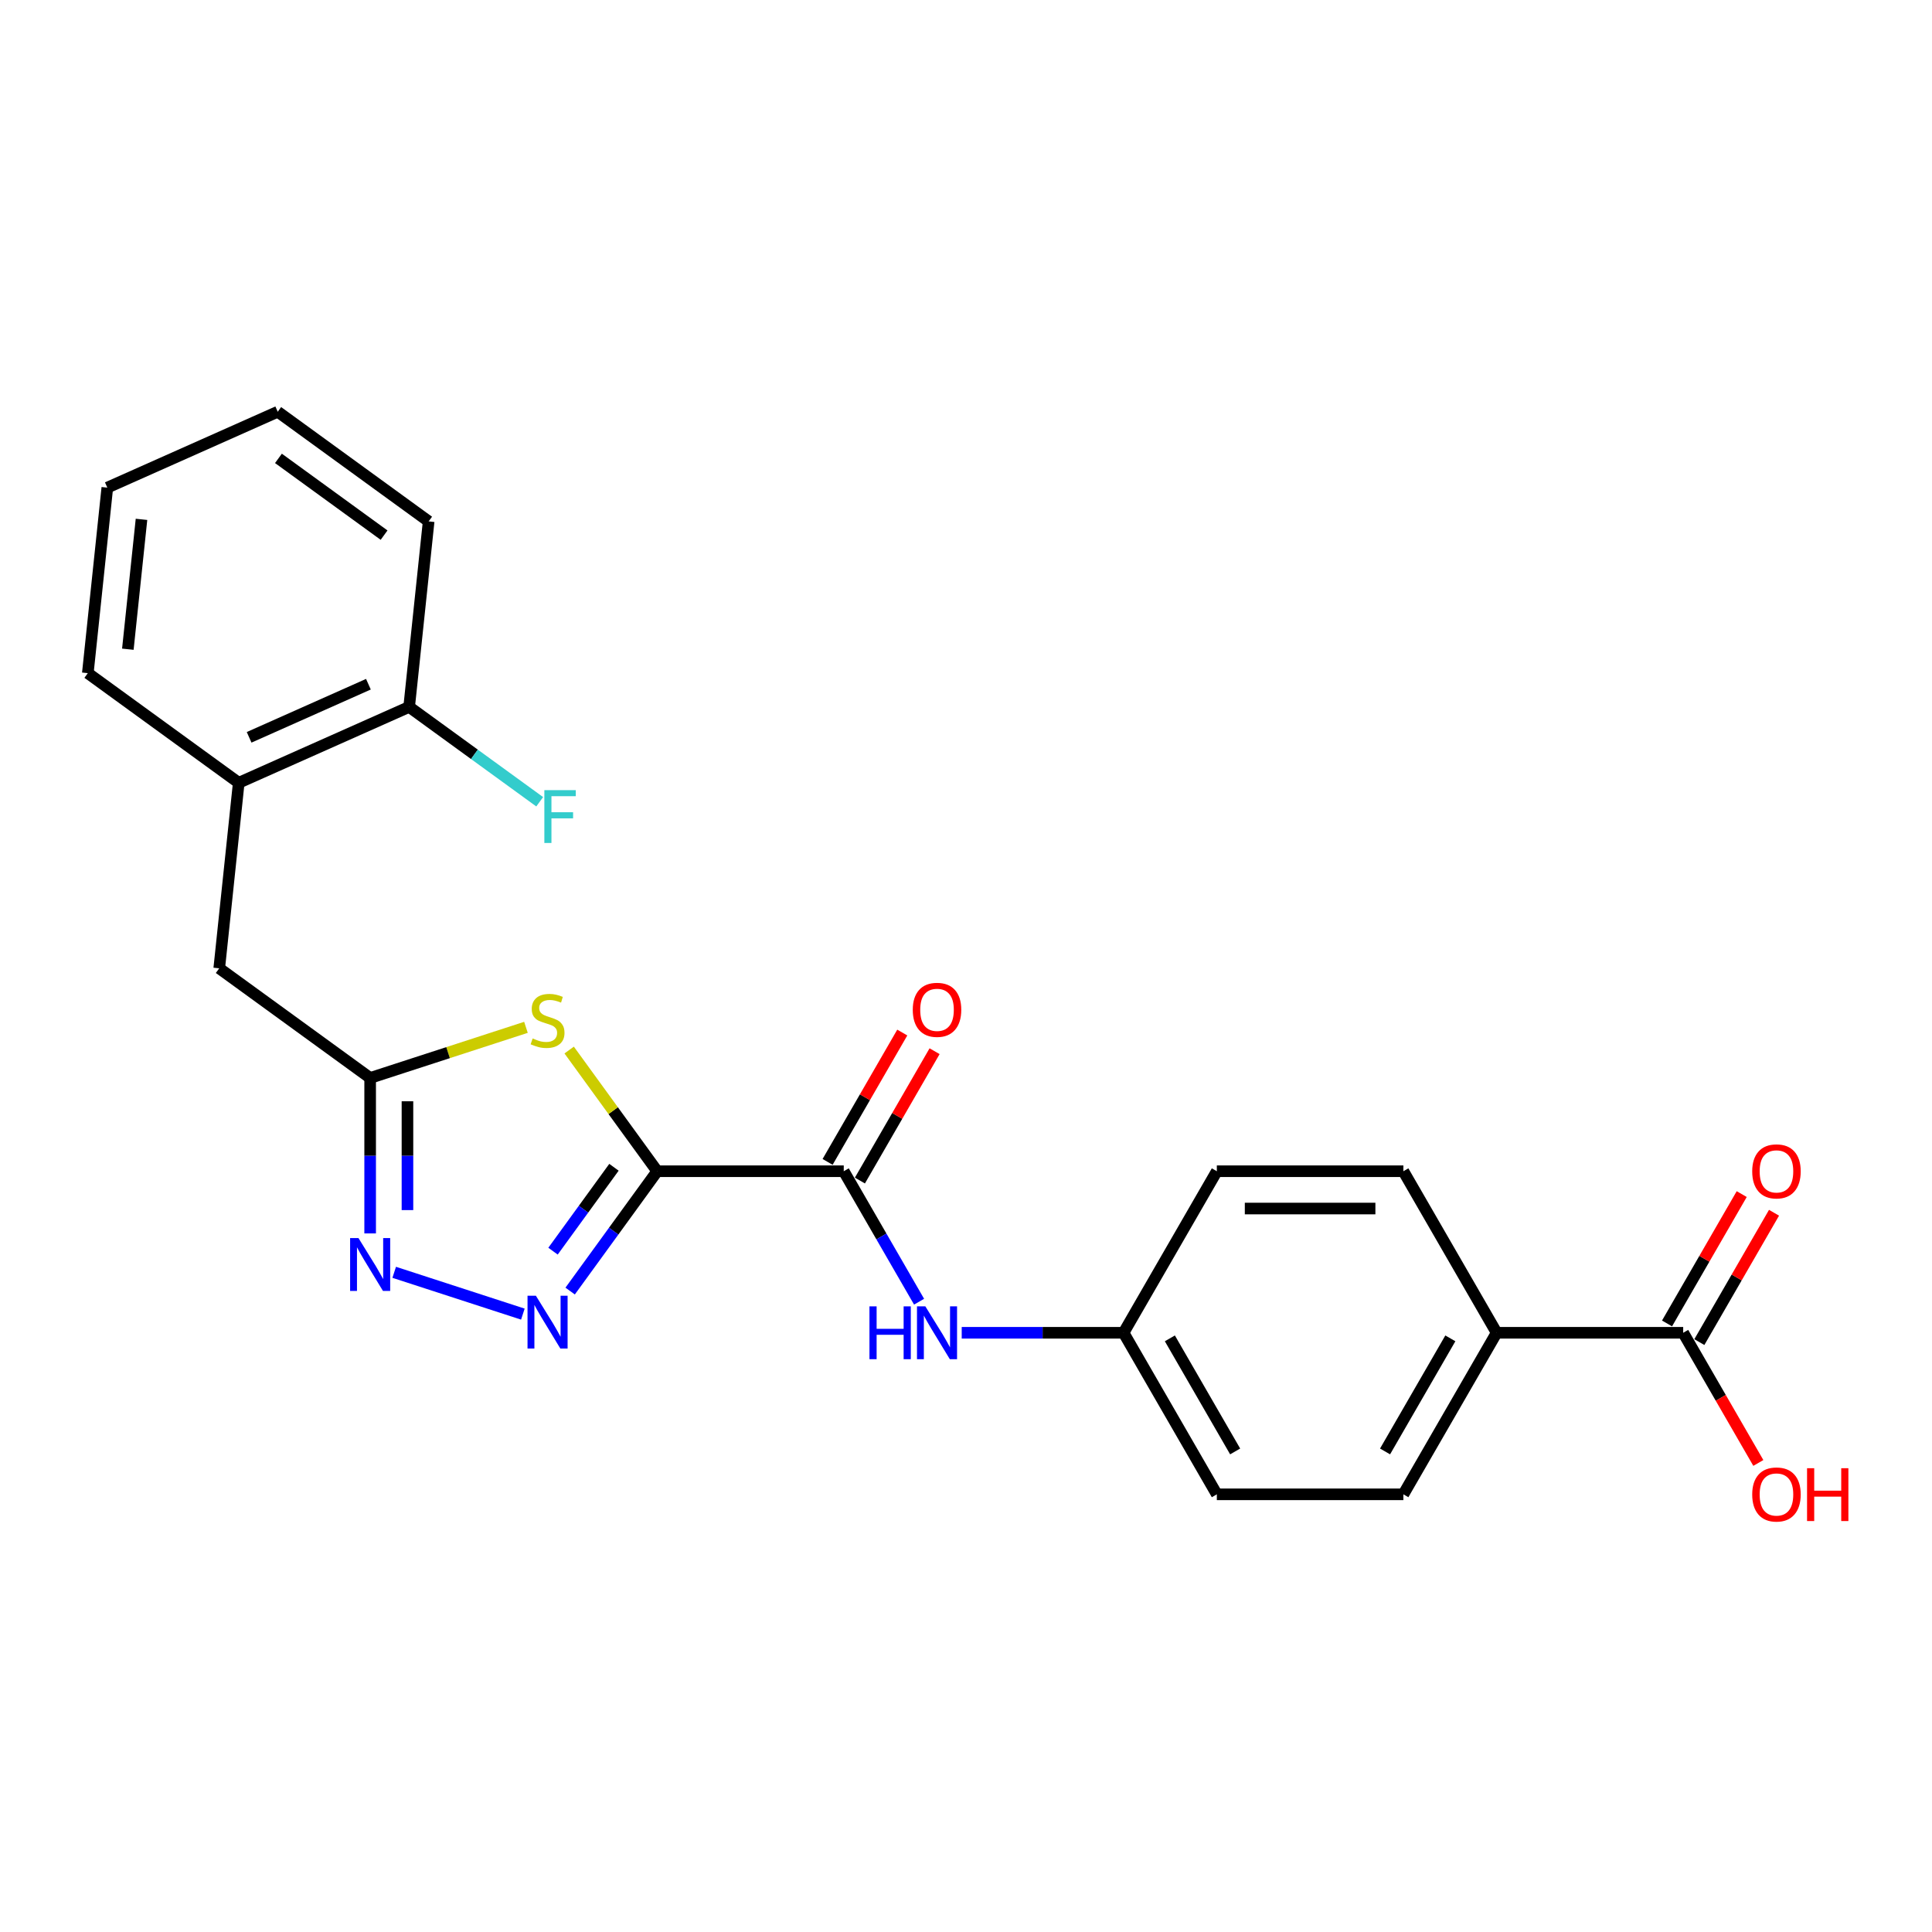 <?xml version='1.0' encoding='iso-8859-1'?>
<svg version='1.1' baseProfile='full'
              xmlns='http://www.w3.org/2000/svg'
                      xmlns:rdkit='http://www.rdkit.org/xml'
                      xmlns:xlink='http://www.w3.org/1999/xlink'
                  xml:space='preserve'
width='1000px' height='1000px' viewBox='0 0 1000 1000'>
<!-- END OF HEADER -->
<rect style='opacity:1.0;fill:#FFFFFF;stroke:none' width='1000' height='1000' x='0' y='0'> </rect>
<path class='bond-0' d='M 340.17,606.225 L 317.637,637.239' style='fill:none;fill-rule:evenodd;stroke:#000000;stroke-width:6px;stroke-linecap:butt;stroke-linejoin:miter;stroke-opacity:1' />
<path class='bond-0' d='M 317.637,637.239 L 295.104,668.253' style='fill:none;fill-rule:evenodd;stroke:#0000FF;stroke-width:6px;stroke-linecap:butt;stroke-linejoin:miter;stroke-opacity:1' />
<path class='bond-0' d='M 317.788,604.179 L 302.015,625.889' style='fill:none;fill-rule:evenodd;stroke:#000000;stroke-width:6px;stroke-linecap:butt;stroke-linejoin:miter;stroke-opacity:1' />
<path class='bond-0' d='M 302.015,625.889 L 286.242,647.598' style='fill:none;fill-rule:evenodd;stroke:#0000FF;stroke-width:6px;stroke-linecap:butt;stroke-linejoin:miter;stroke-opacity:1' />
<path class='bond-1' d='M 340.17,606.225 L 317.384,574.863' style='fill:none;fill-rule:evenodd;stroke:#000000;stroke-width:6px;stroke-linecap:butt;stroke-linejoin:miter;stroke-opacity:1' />
<path class='bond-1' d='M 317.384,574.863 L 294.598,543.501' style='fill:none;fill-rule:evenodd;stroke:#CCCC00;stroke-width:6px;stroke-linecap:butt;stroke-linejoin:miter;stroke-opacity:1' />
<path class='bond-3' d='M 340.17,606.225 L 436.724,606.225' style='fill:none;fill-rule:evenodd;stroke:#000000;stroke-width:6px;stroke-linecap:butt;stroke-linejoin:miter;stroke-opacity:1' />
<path class='bond-2' d='M 270.634,680.185 L 204.037,658.547' style='fill:none;fill-rule:evenodd;stroke:#0000FF;stroke-width:6px;stroke-linecap:butt;stroke-linejoin:miter;stroke-opacity:1' />
<path class='bond-4' d='M 272.236,531.745 L 231.913,544.847' style='fill:none;fill-rule:evenodd;stroke:#CCCC00;stroke-width:6px;stroke-linecap:butt;stroke-linejoin:miter;stroke-opacity:1' />
<path class='bond-4' d='M 231.913,544.847 L 191.589,557.949' style='fill:none;fill-rule:evenodd;stroke:#000000;stroke-width:6px;stroke-linecap:butt;stroke-linejoin:miter;stroke-opacity:1' />
<path class='bond-24' d='M 191.589,638.416 L 191.589,598.182' style='fill:none;fill-rule:evenodd;stroke:#0000FF;stroke-width:6px;stroke-linecap:butt;stroke-linejoin:miter;stroke-opacity:1' />
<path class='bond-24' d='M 191.589,598.182 L 191.589,557.949' style='fill:none;fill-rule:evenodd;stroke:#000000;stroke-width:6px;stroke-linecap:butt;stroke-linejoin:miter;stroke-opacity:1' />
<path class='bond-24' d='M 210.9,626.346 L 210.9,598.182' style='fill:none;fill-rule:evenodd;stroke:#0000FF;stroke-width:6px;stroke-linecap:butt;stroke-linejoin:miter;stroke-opacity:1' />
<path class='bond-24' d='M 210.9,598.182 L 210.9,570.019' style='fill:none;fill-rule:evenodd;stroke:#000000;stroke-width:6px;stroke-linecap:butt;stroke-linejoin:miter;stroke-opacity:1' />
<path class='bond-5' d='M 436.724,606.225 L 456.219,639.991' style='fill:none;fill-rule:evenodd;stroke:#000000;stroke-width:6px;stroke-linecap:butt;stroke-linejoin:miter;stroke-opacity:1' />
<path class='bond-5' d='M 456.219,639.991 L 475.714,673.758' style='fill:none;fill-rule:evenodd;stroke:#0000FF;stroke-width:6px;stroke-linecap:butt;stroke-linejoin:miter;stroke-opacity:1' />
<path class='bond-10' d='M 445.086,611.053 L 464.413,577.577' style='fill:none;fill-rule:evenodd;stroke:#000000;stroke-width:6px;stroke-linecap:butt;stroke-linejoin:miter;stroke-opacity:1' />
<path class='bond-10' d='M 464.413,577.577 L 483.741,544.1' style='fill:none;fill-rule:evenodd;stroke:#FF0000;stroke-width:6px;stroke-linecap:butt;stroke-linejoin:miter;stroke-opacity:1' />
<path class='bond-10' d='M 428.362,601.398 L 447.69,567.921' style='fill:none;fill-rule:evenodd;stroke:#000000;stroke-width:6px;stroke-linecap:butt;stroke-linejoin:miter;stroke-opacity:1' />
<path class='bond-10' d='M 447.69,567.921 L 467.017,534.445' style='fill:none;fill-rule:evenodd;stroke:#FF0000;stroke-width:6px;stroke-linecap:butt;stroke-linejoin:miter;stroke-opacity:1' />
<path class='bond-7' d='M 191.589,557.949 L 113.476,501.196' style='fill:none;fill-rule:evenodd;stroke:#000000;stroke-width:6px;stroke-linecap:butt;stroke-linejoin:miter;stroke-opacity:1' />
<path class='bond-13' d='M 497.785,689.843 L 539.67,689.843' style='fill:none;fill-rule:evenodd;stroke:#0000FF;stroke-width:6px;stroke-linecap:butt;stroke-linejoin:miter;stroke-opacity:1' />
<path class='bond-13' d='M 539.67,689.843 L 581.555,689.843' style='fill:none;fill-rule:evenodd;stroke:#000000;stroke-width:6px;stroke-linecap:butt;stroke-linejoin:miter;stroke-opacity:1' />
<path class='bond-6' d='M 871.216,689.843 L 774.662,689.843' style='fill:none;fill-rule:evenodd;stroke:#000000;stroke-width:6px;stroke-linecap:butt;stroke-linejoin:miter;stroke-opacity:1' />
<path class='bond-11' d='M 879.578,694.671 L 898.905,661.195' style='fill:none;fill-rule:evenodd;stroke:#000000;stroke-width:6px;stroke-linecap:butt;stroke-linejoin:miter;stroke-opacity:1' />
<path class='bond-11' d='M 898.905,661.195 L 918.233,627.718' style='fill:none;fill-rule:evenodd;stroke:#FF0000;stroke-width:6px;stroke-linecap:butt;stroke-linejoin:miter;stroke-opacity:1' />
<path class='bond-11' d='M 862.854,685.016 L 882.182,651.539' style='fill:none;fill-rule:evenodd;stroke:#000000;stroke-width:6px;stroke-linecap:butt;stroke-linejoin:miter;stroke-opacity:1' />
<path class='bond-11' d='M 882.182,651.539 L 901.509,618.063' style='fill:none;fill-rule:evenodd;stroke:#FF0000;stroke-width:6px;stroke-linecap:butt;stroke-linejoin:miter;stroke-opacity:1' />
<path class='bond-16' d='M 871.216,689.843 L 890.666,723.532' style='fill:none;fill-rule:evenodd;stroke:#000000;stroke-width:6px;stroke-linecap:butt;stroke-linejoin:miter;stroke-opacity:1' />
<path class='bond-16' d='M 890.666,723.532 L 910.116,757.221' style='fill:none;fill-rule:evenodd;stroke:#FF0000;stroke-width:6px;stroke-linecap:butt;stroke-linejoin:miter;stroke-opacity:1' />
<path class='bond-8' d='M 113.476,501.196 L 123.568,405.171' style='fill:none;fill-rule:evenodd;stroke:#000000;stroke-width:6px;stroke-linecap:butt;stroke-linejoin:miter;stroke-opacity:1' />
<path class='bond-12' d='M 123.568,405.171 L 211.774,365.899' style='fill:none;fill-rule:evenodd;stroke:#000000;stroke-width:6px;stroke-linecap:butt;stroke-linejoin:miter;stroke-opacity:1' />
<path class='bond-12' d='M 128.945,381.639 L 190.689,354.148' style='fill:none;fill-rule:evenodd;stroke:#000000;stroke-width:6px;stroke-linecap:butt;stroke-linejoin:miter;stroke-opacity:1' />
<path class='bond-20' d='M 123.568,405.171 L 45.455,348.418' style='fill:none;fill-rule:evenodd;stroke:#000000;stroke-width:6px;stroke-linecap:butt;stroke-linejoin:miter;stroke-opacity:1' />
<path class='bond-9' d='M 774.662,689.843 L 726.385,773.461' style='fill:none;fill-rule:evenodd;stroke:#000000;stroke-width:6px;stroke-linecap:butt;stroke-linejoin:miter;stroke-opacity:1' />
<path class='bond-9' d='M 750.697,692.731 L 716.903,751.263' style='fill:none;fill-rule:evenodd;stroke:#000000;stroke-width:6px;stroke-linecap:butt;stroke-linejoin:miter;stroke-opacity:1' />
<path class='bond-25' d='M 774.662,689.843 L 726.385,606.225' style='fill:none;fill-rule:evenodd;stroke:#000000;stroke-width:6px;stroke-linecap:butt;stroke-linejoin:miter;stroke-opacity:1' />
<path class='bond-17' d='M 211.774,365.899 L 245.559,390.445' style='fill:none;fill-rule:evenodd;stroke:#000000;stroke-width:6px;stroke-linecap:butt;stroke-linejoin:miter;stroke-opacity:1' />
<path class='bond-17' d='M 245.559,390.445 L 279.344,414.991' style='fill:none;fill-rule:evenodd;stroke:#33CCCC;stroke-width:6px;stroke-linecap:butt;stroke-linejoin:miter;stroke-opacity:1' />
<path class='bond-21' d='M 211.774,365.899 L 221.867,269.874' style='fill:none;fill-rule:evenodd;stroke:#000000;stroke-width:6px;stroke-linecap:butt;stroke-linejoin:miter;stroke-opacity:1' />
<path class='bond-18' d='M 581.555,689.843 L 629.832,606.225' style='fill:none;fill-rule:evenodd;stroke:#000000;stroke-width:6px;stroke-linecap:butt;stroke-linejoin:miter;stroke-opacity:1' />
<path class='bond-19' d='M 581.555,689.843 L 629.832,773.461' style='fill:none;fill-rule:evenodd;stroke:#000000;stroke-width:6px;stroke-linecap:butt;stroke-linejoin:miter;stroke-opacity:1' />
<path class='bond-19' d='M 605.52,692.731 L 639.314,751.263' style='fill:none;fill-rule:evenodd;stroke:#000000;stroke-width:6px;stroke-linecap:butt;stroke-linejoin:miter;stroke-opacity:1' />
<path class='bond-14' d='M 726.385,606.225 L 629.832,606.225' style='fill:none;fill-rule:evenodd;stroke:#000000;stroke-width:6px;stroke-linecap:butt;stroke-linejoin:miter;stroke-opacity:1' />
<path class='bond-14' d='M 711.902,625.536 L 644.315,625.536' style='fill:none;fill-rule:evenodd;stroke:#000000;stroke-width:6px;stroke-linecap:butt;stroke-linejoin:miter;stroke-opacity:1' />
<path class='bond-15' d='M 726.385,773.461 L 629.832,773.461' style='fill:none;fill-rule:evenodd;stroke:#000000;stroke-width:6px;stroke-linecap:butt;stroke-linejoin:miter;stroke-opacity:1' />
<path class='bond-22' d='M 45.455,348.418 L 55.547,252.393' style='fill:none;fill-rule:evenodd;stroke:#000000;stroke-width:6px;stroke-linecap:butt;stroke-linejoin:miter;stroke-opacity:1' />
<path class='bond-22' d='M 66.173,336.033 L 73.238,268.815' style='fill:none;fill-rule:evenodd;stroke:#000000;stroke-width:6px;stroke-linecap:butt;stroke-linejoin:miter;stroke-opacity:1' />
<path class='bond-26' d='M 221.867,269.874 L 143.753,213.121' style='fill:none;fill-rule:evenodd;stroke:#000000;stroke-width:6px;stroke-linecap:butt;stroke-linejoin:miter;stroke-opacity:1' />
<path class='bond-26' d='M 198.799,276.984 L 144.12,237.257' style='fill:none;fill-rule:evenodd;stroke:#000000;stroke-width:6px;stroke-linecap:butt;stroke-linejoin:miter;stroke-opacity:1' />
<path class='bond-23' d='M 55.547,252.393 L 143.753,213.121' style='fill:none;fill-rule:evenodd;stroke:#000000;stroke-width:6px;stroke-linecap:butt;stroke-linejoin:miter;stroke-opacity:1' />
<path  class='atom-1' d='M 277.373 670.667
L 286.333 685.15
Q 287.222 686.579, 288.651 689.167
Q 290.08 691.754, 290.157 691.909
L 290.157 670.667
L 293.787 670.667
L 293.787 698.011
L 290.041 698.011
L 280.424 682.176
Q 279.304 680.322, 278.107 678.198
Q 276.948 676.074, 276.601 675.417
L 276.601 698.011
L 273.047 698.011
L 273.047 670.667
L 277.373 670.667
' fill='#0000FF'/>
<path  class='atom-2' d='M 275.693 537.497
Q 276.002 537.613, 277.276 538.153
Q 278.551 538.694, 279.941 539.042
Q 281.37 539.351, 282.761 539.351
Q 285.348 539.351, 286.855 538.115
Q 288.361 536.84, 288.361 534.639
Q 288.361 533.133, 287.588 532.206
Q 286.855 531.279, 285.696 530.777
Q 284.537 530.275, 282.606 529.695
Q 280.173 528.961, 278.705 528.266
Q 277.276 527.571, 276.234 526.103
Q 275.23 524.636, 275.23 522.164
Q 275.23 518.727, 277.547 516.603
Q 279.903 514.478, 284.537 514.478
Q 287.704 514.478, 291.296 515.985
L 290.408 518.958
Q 287.125 517.607, 284.653 517.607
Q 281.988 517.607, 280.521 518.727
Q 279.053 519.808, 279.092 521.701
Q 279.092 523.168, 279.826 524.057
Q 280.598 524.945, 281.679 525.447
Q 282.799 525.949, 284.653 526.528
Q 287.125 527.301, 288.593 528.073
Q 290.06 528.846, 291.103 530.429
Q 292.184 531.974, 292.184 534.639
Q 292.184 538.424, 289.635 540.471
Q 287.125 542.479, 282.915 542.479
Q 280.482 542.479, 278.628 541.938
Q 276.813 541.436, 274.65 540.548
L 275.693 537.497
' fill='#CCCC00'/>
<path  class='atom-3' d='M 185.545 640.83
L 194.505 655.313
Q 195.393 656.742, 196.822 659.33
Q 198.251 661.918, 198.329 662.072
L 198.329 640.83
L 201.959 640.83
L 201.959 668.174
L 198.213 668.174
L 188.596 652.339
Q 187.476 650.486, 186.279 648.361
Q 185.12 646.237, 184.773 645.581
L 184.773 668.174
L 181.219 668.174
L 181.219 640.83
L 185.545 640.83
' fill='#0000FF'/>
<path  class='atom-6' d='M 450.029 676.171
L 453.737 676.171
L 453.737 687.796
L 467.718 687.796
L 467.718 676.171
L 471.425 676.171
L 471.425 703.515
L 467.718 703.515
L 467.718 690.886
L 453.737 690.886
L 453.737 703.515
L 450.029 703.515
L 450.029 676.171
' fill='#0000FF'/>
<path  class='atom-6' d='M 478.957 676.171
L 487.917 690.654
Q 488.805 692.083, 490.234 694.671
Q 491.663 697.259, 491.74 697.413
L 491.74 676.171
L 495.371 676.171
L 495.371 703.515
L 491.624 703.515
L 482.008 687.681
Q 480.888 685.827, 479.69 683.703
Q 478.532 681.578, 478.184 680.922
L 478.184 703.515
L 474.631 703.515
L 474.631 676.171
L 478.957 676.171
' fill='#0000FF'/>
<path  class='atom-11' d='M 472.449 522.685
Q 472.449 516.119, 475.693 512.45
Q 478.937 508.781, 485.001 508.781
Q 491.064 508.781, 494.309 512.45
Q 497.553 516.119, 497.553 522.685
Q 497.553 529.328, 494.27 533.112
Q 490.987 536.859, 485.001 536.859
Q 478.976 536.859, 475.693 533.112
Q 472.449 529.366, 472.449 522.685
M 485.001 533.769
Q 489.172 533.769, 491.412 530.988
Q 493.691 528.169, 493.691 522.685
Q 493.691 517.316, 491.412 514.613
Q 489.172 511.871, 485.001 511.871
Q 480.83 511.871, 478.551 514.574
Q 476.311 517.278, 476.311 522.685
Q 476.311 528.208, 478.551 530.988
Q 480.83 533.769, 485.001 533.769
' fill='#FF0000'/>
<path  class='atom-12' d='M 906.941 606.303
Q 906.941 599.737, 910.185 596.068
Q 913.429 592.399, 919.493 592.399
Q 925.556 592.399, 928.801 596.068
Q 932.045 599.737, 932.045 606.303
Q 932.045 612.946, 928.762 616.73
Q 925.479 620.477, 919.493 620.477
Q 913.468 620.477, 910.185 616.73
Q 906.941 612.984, 906.941 606.303
M 919.493 617.387
Q 923.664 617.387, 925.904 614.606
Q 928.183 611.787, 928.183 606.303
Q 928.183 600.934, 925.904 598.231
Q 923.664 595.489, 919.493 595.489
Q 915.322 595.489, 913.043 598.192
Q 910.803 600.896, 910.803 606.303
Q 910.803 611.826, 913.043 614.606
Q 915.322 617.387, 919.493 617.387
' fill='#FF0000'/>
<path  class='atom-17' d='M 906.941 773.539
Q 906.941 766.973, 910.185 763.304
Q 913.429 759.635, 919.493 759.635
Q 925.556 759.635, 928.801 763.304
Q 932.045 766.973, 932.045 773.539
Q 932.045 780.182, 928.762 783.967
Q 925.479 787.713, 919.493 787.713
Q 913.468 787.713, 910.185 783.967
Q 906.941 780.22, 906.941 773.539
M 919.493 784.623
Q 923.664 784.623, 925.904 781.842
Q 928.183 779.023, 928.183 773.539
Q 928.183 768.17, 925.904 765.467
Q 923.664 762.725, 919.493 762.725
Q 915.322 762.725, 913.043 765.428
Q 910.803 768.132, 910.803 773.539
Q 910.803 779.062, 913.043 781.842
Q 915.322 784.623, 919.493 784.623
' fill='#FF0000'/>
<path  class='atom-17' d='M 935.328 759.944
L 939.035 759.944
L 939.035 771.569
L 953.016 771.569
L 953.016 759.944
L 956.724 759.944
L 956.724 787.288
L 953.016 787.288
L 953.016 774.659
L 939.035 774.659
L 939.035 787.288
L 935.328 787.288
L 935.328 759.944
' fill='#FF0000'/>
<path  class='atom-18' d='M 281.758 408.98
L 298.018 408.98
L 298.018 412.108
L 285.427 412.108
L 285.427 420.412
L 296.628 420.412
L 296.628 423.579
L 285.427 423.579
L 285.427 436.324
L 281.758 436.324
L 281.758 408.98
' fill='#33CCCC'/>
</svg>
